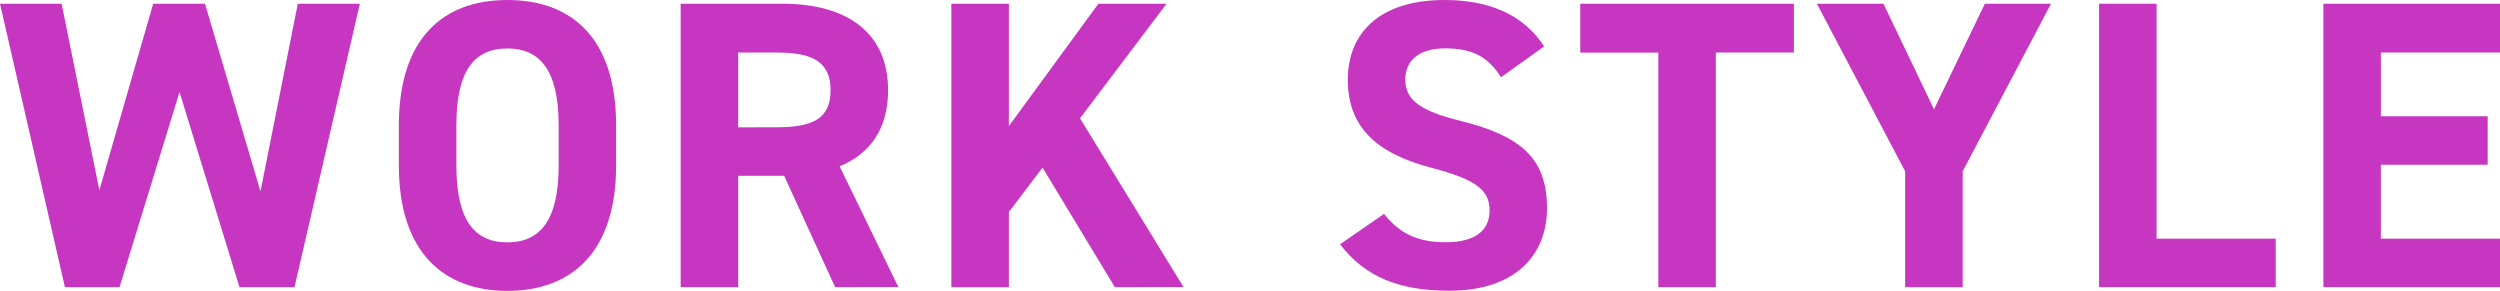 <svg xmlns="http://www.w3.org/2000/svg" viewBox="0 0 1125.9 130.98"><defs><style>.cls-1{isolation:isolate;}.cls-2{fill:#c736c1;}</style></defs><g id="レイヤー_2" data-name="レイヤー 2"><g id="アウトライン化"><g class="cls-1"><path class="cls-2" d="M53.83,129.31H29.23L0,1.67H27.75l17,84L69,1.67H92.31l25,84.54L134.12,1.67h27.94L132.64,129.31H107.85l-27-87.87Z"/><path class="cls-2" d="M228.47,131c-28.67,0-48.84-17.39-48.84-56.43V56.42C179.63,17,199.8,0,228.47,0c28.86,0,49,17,49,56.42V74.55C277.5,113.59,257.33,131,228.47,131ZM205.53,74.55c0,24.42,8,34.6,22.94,34.6S251.6,99,251.6,74.55V56.42c0-24.42-8.14-34.59-23.13-34.59S205.53,32,205.53,56.42Z"/><path class="cls-2" d="M376.1,129.31,353.16,79.18H332.44v50.13h-25.9V1.67h45.7c29.41,0,47.72,13.13,47.72,39,0,17.2-7.95,28.49-21.83,34.22l26.46,54.39Zm-26.27-72c15.36,0,24.23-3.33,24.23-16.65s-8.87-17-24.23-17H332.44V57.35Z"/><path class="cls-2" d="M502.08,129.31,469.52,75.48l-15.17,20v33.85h-25.9V1.67h25.9V56.79L494.68,1.67h30.71l-39,51.61,46.62,76Z"/><path class="cls-2" d="M676,34.78c-5.55-8.7-12.21-13-25.16-13-11.65,0-17.94,5.36-17.94,14.06,0,10,8.14,14.43,25.16,18.68,26.64,6.66,38.66,16.65,38.66,39.22,0,20.91-14.06,37.19-44,37.19-22.38,0-37.92-6.11-49.21-20.91l19.8-13.69c6.84,8.51,14.61,12.77,27.75,12.77,14.8,0,19.79-6.48,19.79-14.25,0-8.88-5.36-13.87-26.08-19.24C619.56,69,607,57,607,35.89,607,15.72,620.3,0,650.64,0c20.35,0,35.7,6.84,44.77,20.91Z"/><path class="cls-2" d="M807.89,1.67v22H772.74V129.31h-25.9V23.68H711.69v-22Z"/><path class="cls-2" d="M848.22,1.67,871,49.21,893.91,1.67H923.7L883.92,77.14v52.17H858V77.14L818.25,1.67Z"/><path class="cls-2" d="M971.24,107.48h53.65v21.83H945.34V1.67h25.9Z"/><path class="cls-2" d="M1125.9,1.67v22h-53.65V52.35h48.1V74.18h-48.1v33.3h53.65v21.83h-79.55V1.67Z"/></g></g></g></svg>